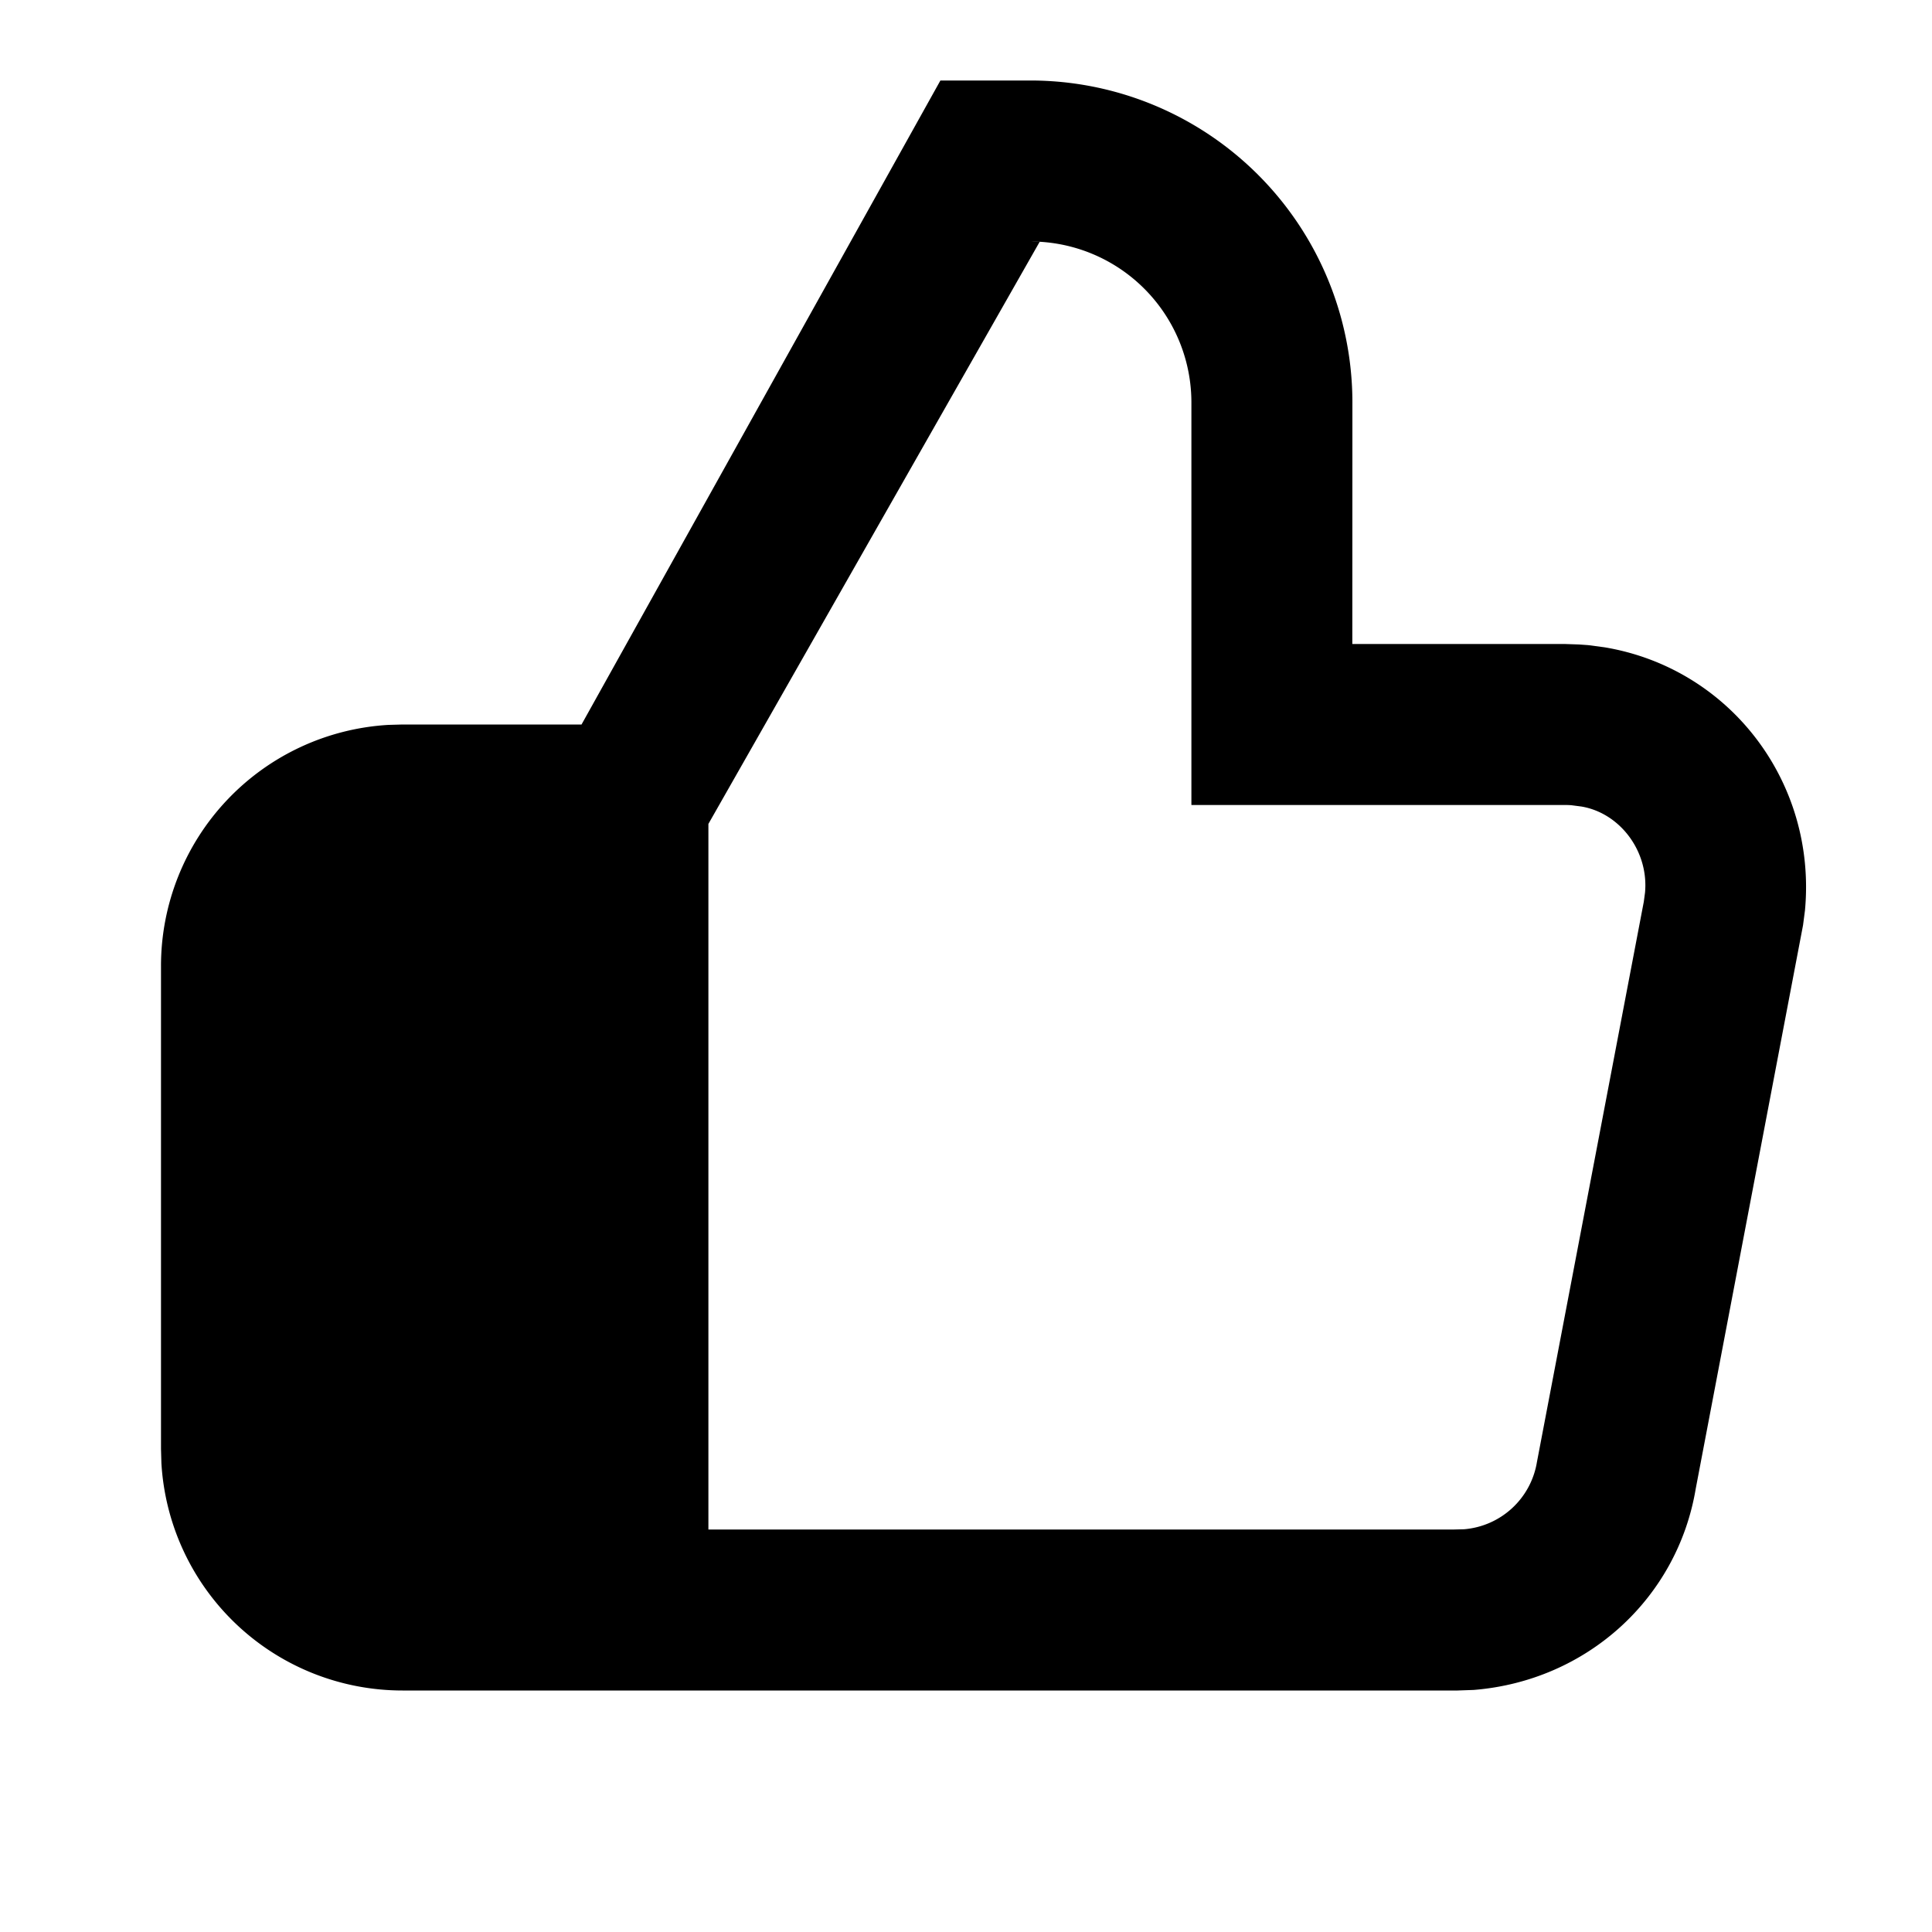<svg xmlns="http://www.w3.org/2000/svg" viewBox="0 0 24 24"><path fill-rule="evenodd" d="M5 21a3 3 0 0 1-2.995-2.824L2 18v-6a3 3 0 0 1 2.824-2.995L5 9h2.224l4.458-8H12.8a4 4 0 0 1 4 4l-.001 3h2.64l.177.006.112.008.204.027c1.553.259 2.638 1.672 2.49 3.268l-.024.184-1.333 7c-.227 1.36-1.35 2.387-2.758 2.5l-.201.007H5Zm7.915-17.996L8.8 10.235V19h9.266l.121-.003a1 1 0 0 0 .905-.833l1.328-6.963.015-.112c.048-.518-.314-.99-.79-1.07l-.123-.016a1 1 0 0 0-.083-.003H14.8V5a2 2 0 0 0-2-2l.115.004Z"/></svg>